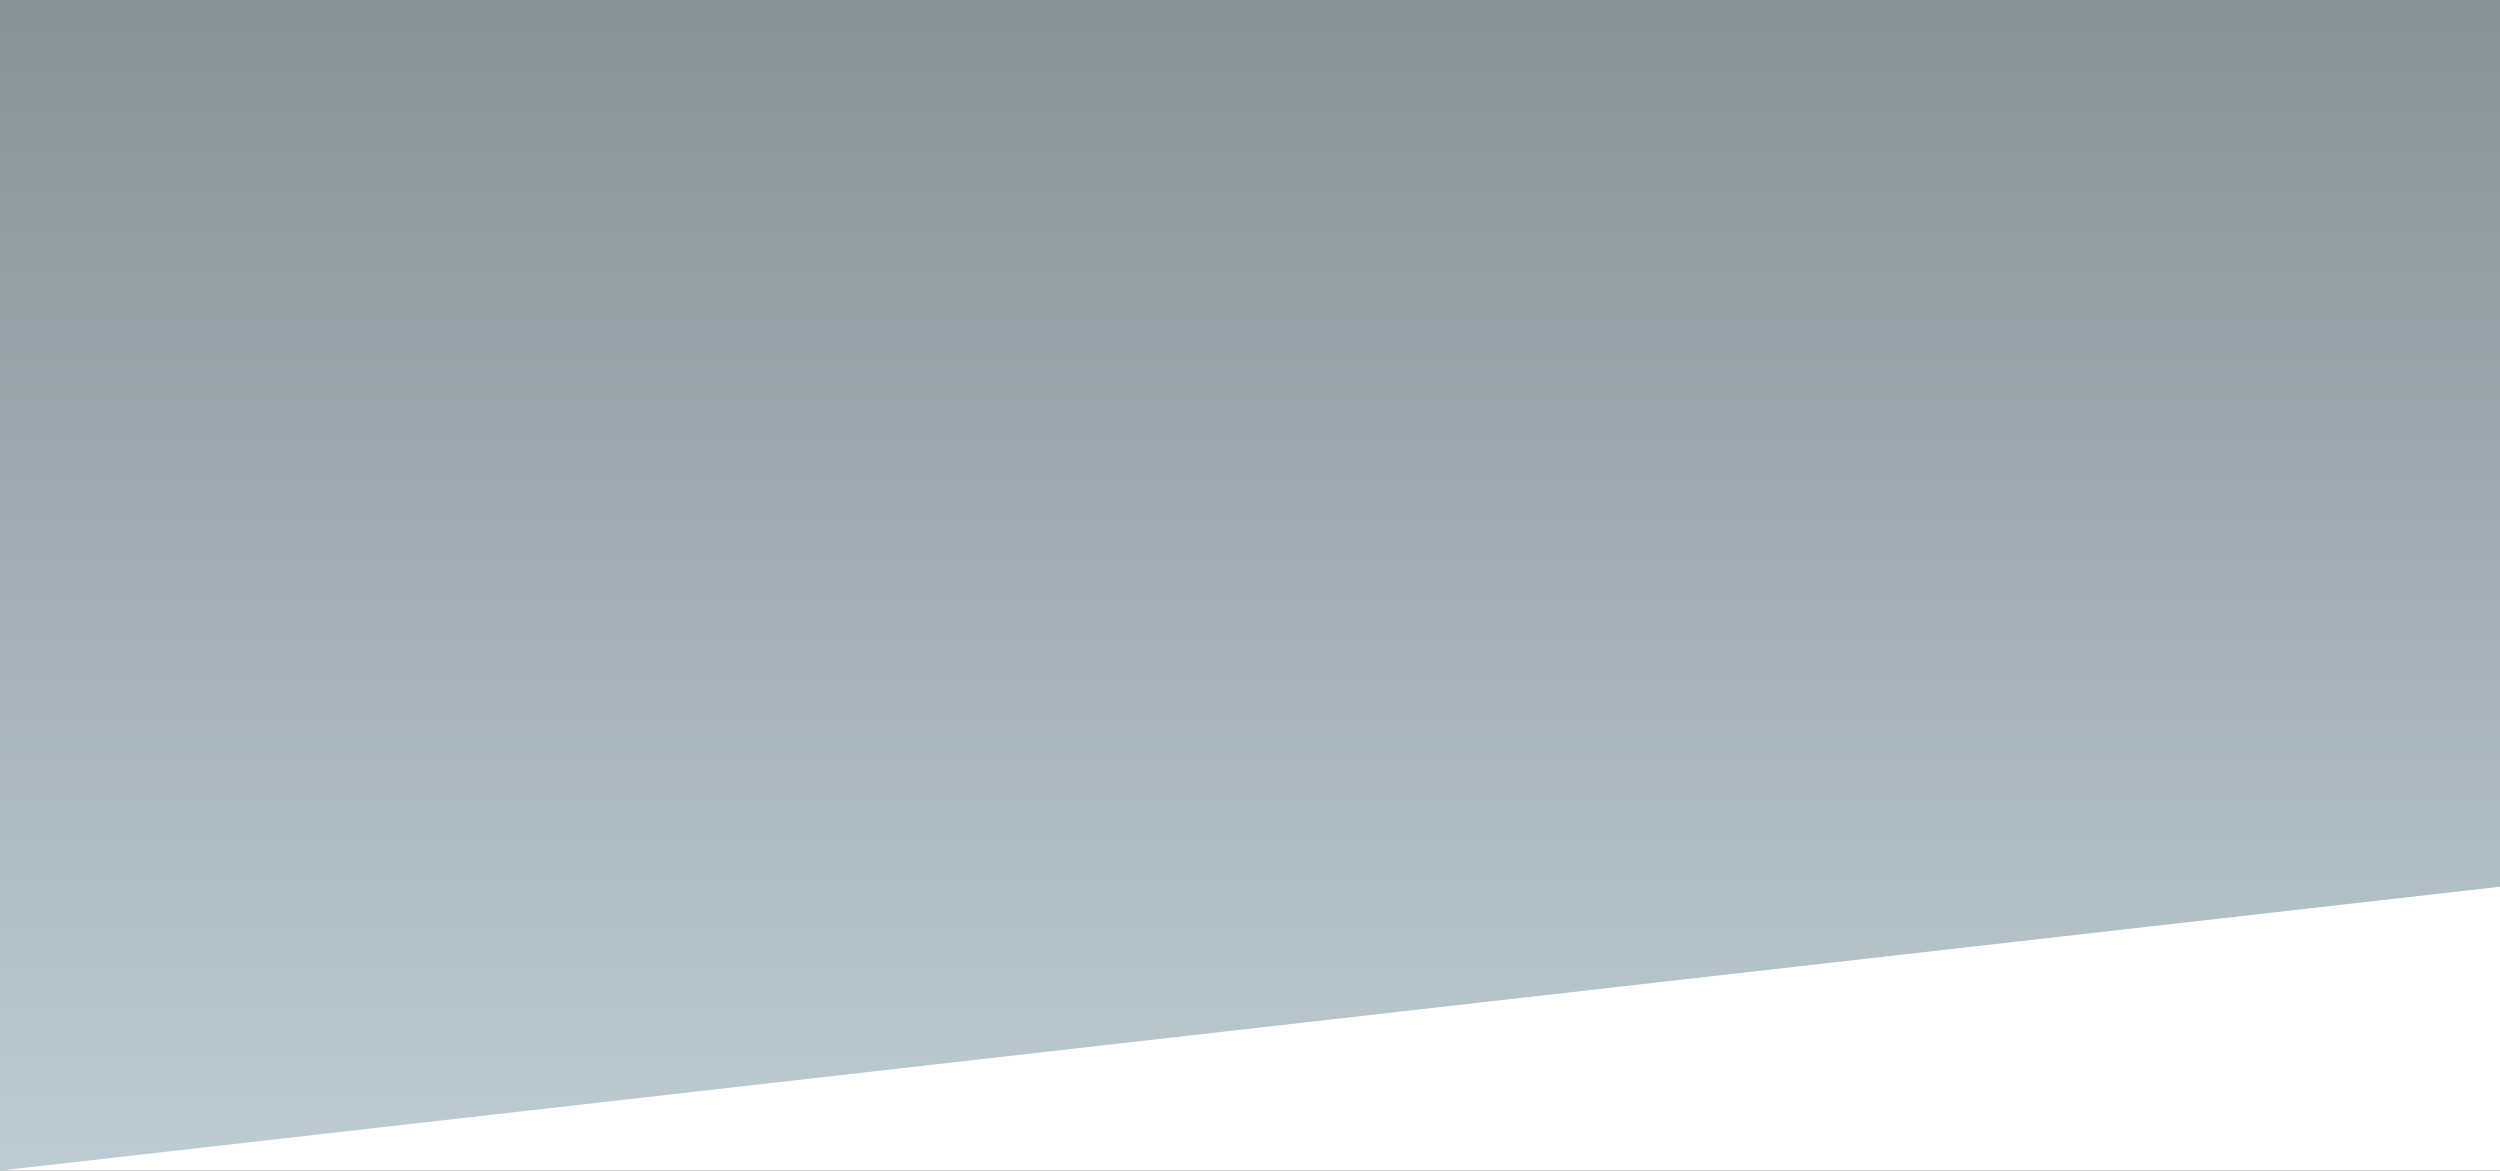 <?xml version="1.0" encoding="utf-8"?>
<!-- Generator: Adobe Illustrator 25.0.0, SVG Export Plug-In . SVG Version: 6.00 Build 0)  -->
<svg version="1.1" id="レイヤー_1" xmlns="http://www.w3.org/2000/svg" xmlns:xlink="http://www.w3.org/1999/xlink" x="0px"
	 y="0px" viewBox="0 0 1920 899" style="enable-background:new 0 0 1920 899;" xml:space="preserve">
<rect x="0" y="0" width="1920" height="899" fill="#333333" stroke="none"/>
<style type="text/css">
	.st0{fill:#FFFFFF;}
	.st1{fill:url(#パス_402_1_);}
</style>
<rect id="長方形_1164" y="573" class="st0" width="1920" height="326"/>
<linearGradient id="パス_402_1_" gradientUnits="userSpaceOnUse" x1="660.156" y1="649.277" x2="660.156" y2="648.277" gradientTransform="matrix(1920 0 0 -898.953 -1266540 583669.438)">
	<stop  offset="0" style="stop-color:#879298"/>
	<stop  offset="1" style="stop-color:#BDCCD4"/>
</linearGradient>
<path id="パス_402" class="st1" d="M1920,0H0v899L1920,681V0z"/>
</svg>
